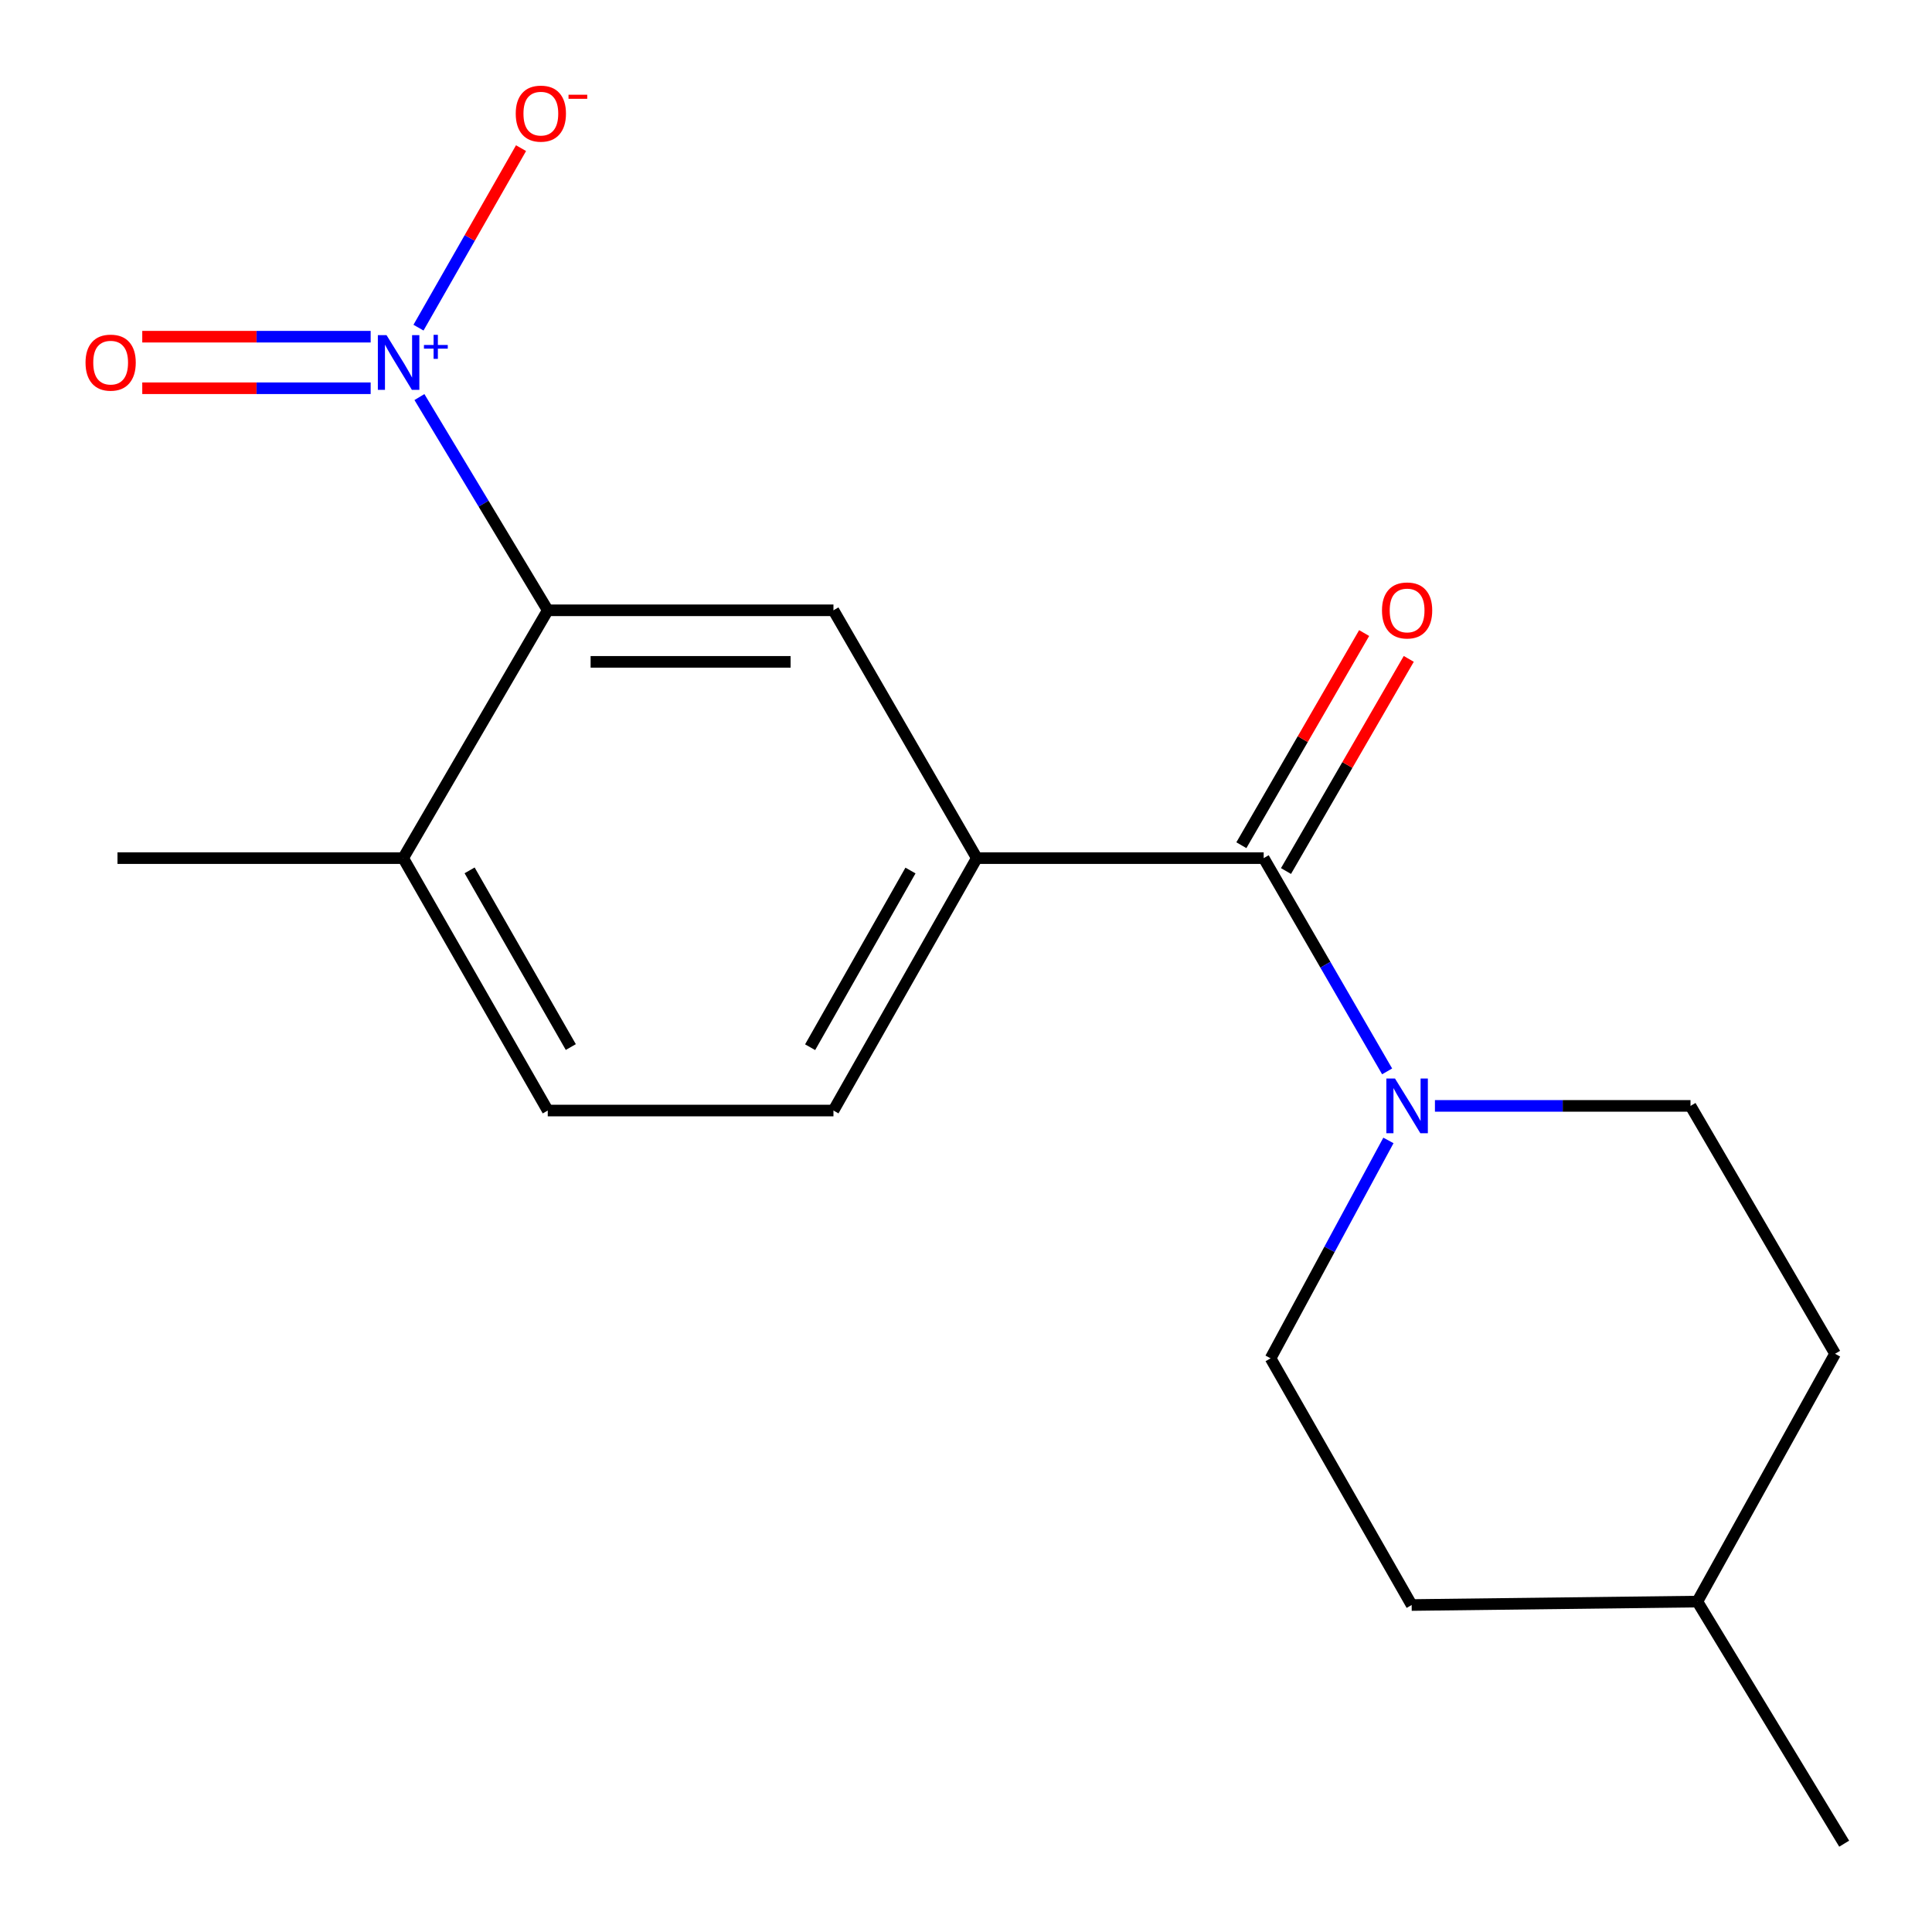 <?xml version='1.0' encoding='iso-8859-1'?>
<svg version='1.1' baseProfile='full'
              xmlns='http://www.w3.org/2000/svg'
                      xmlns:rdkit='http://www.rdkit.org/xml'
                      xmlns:xlink='http://www.w3.org/1999/xlink'
                  xml:space='preserve'
width='1000px' height='1000px' viewBox='0 0 1000 1000'>
<!-- END OF HEADER -->
<rect style='opacity:1.0;fill:#FFFFFF;stroke:none' width='1000' height='1000' x='0' y='0'> </rect>
<path class='bond-1' d='M 217.092,205.517 L 250.304,260.703' style='fill:none;fill-rule:evenodd;stroke:#0000FF;stroke-width:6px;stroke-linecap:butt;stroke-linejoin:miter;stroke-opacity:1' />
<path class='bond-1' d='M 250.304,260.703 L 283.517,315.889' style='fill:none;fill-rule:evenodd;stroke:#000000;stroke-width:6px;stroke-linecap:butt;stroke-linejoin:miter;stroke-opacity:1' />
<path class='bond-5' d='M 216.611,169.594 L 243.15,123.138' style='fill:none;fill-rule:evenodd;stroke:#0000FF;stroke-width:6px;stroke-linecap:butt;stroke-linejoin:miter;stroke-opacity:1' />
<path class='bond-5' d='M 243.15,123.138 L 269.688,76.683' style='fill:none;fill-rule:evenodd;stroke:#FF0000;stroke-width:6px;stroke-linecap:butt;stroke-linejoin:miter;stroke-opacity:1' />
<path class='bond-6' d='M 191.851,174.27 L 132.743,174.27' style='fill:none;fill-rule:evenodd;stroke:#0000FF;stroke-width:6px;stroke-linecap:butt;stroke-linejoin:miter;stroke-opacity:1' />
<path class='bond-6' d='M 132.743,174.27 L 73.635,174.27' style='fill:none;fill-rule:evenodd;stroke:#FF0000;stroke-width:6px;stroke-linecap:butt;stroke-linejoin:miter;stroke-opacity:1' />
<path class='bond-6' d='M 191.851,200.957 L 132.743,200.957' style='fill:none;fill-rule:evenodd;stroke:#0000FF;stroke-width:6px;stroke-linecap:butt;stroke-linejoin:miter;stroke-opacity:1' />
<path class='bond-6' d='M 132.743,200.957 L 73.635,200.957' style='fill:none;fill-rule:evenodd;stroke:#FF0000;stroke-width:6px;stroke-linecap:butt;stroke-linejoin:miter;stroke-opacity:1' />
<path class='bond-0' d='M 654.08,444.164 L 505.597,444.164' style='fill:none;fill-rule:evenodd;stroke:#000000;stroke-width:6px;stroke-linecap:butt;stroke-linejoin:miter;stroke-opacity:1' />
<path class='bond-2' d='M 654.08,444.164 L 686.027,499.355' style='fill:none;fill-rule:evenodd;stroke:#000000;stroke-width:6px;stroke-linecap:butt;stroke-linejoin:miter;stroke-opacity:1' />
<path class='bond-2' d='M 686.027,499.355 L 717.973,554.545' style='fill:none;fill-rule:evenodd;stroke:#0000FF;stroke-width:6px;stroke-linecap:butt;stroke-linejoin:miter;stroke-opacity:1' />
<path class='bond-8' d='M 665.629,450.848 L 697.403,395.943' style='fill:none;fill-rule:evenodd;stroke:#000000;stroke-width:6px;stroke-linecap:butt;stroke-linejoin:miter;stroke-opacity:1' />
<path class='bond-8' d='M 697.403,395.943 L 729.177,341.038' style='fill:none;fill-rule:evenodd;stroke:#FF0000;stroke-width:6px;stroke-linecap:butt;stroke-linejoin:miter;stroke-opacity:1' />
<path class='bond-8' d='M 642.531,437.481 L 674.305,382.576' style='fill:none;fill-rule:evenodd;stroke:#000000;stroke-width:6px;stroke-linecap:butt;stroke-linejoin:miter;stroke-opacity:1' />
<path class='bond-8' d='M 674.305,382.576 L 706.079,327.671' style='fill:none;fill-rule:evenodd;stroke:#FF0000;stroke-width:6px;stroke-linecap:butt;stroke-linejoin:miter;stroke-opacity:1' />
<path class='bond-4' d='M 283.517,315.889 L 431.392,315.889' style='fill:none;fill-rule:evenodd;stroke:#000000;stroke-width:6px;stroke-linecap:butt;stroke-linejoin:miter;stroke-opacity:1' />
<path class='bond-4' d='M 305.698,342.576 L 409.211,342.576' style='fill:none;fill-rule:evenodd;stroke:#000000;stroke-width:6px;stroke-linecap:butt;stroke-linejoin:miter;stroke-opacity:1' />
<path class='bond-7' d='M 283.517,315.889 L 208.69,444.164' style='fill:none;fill-rule:evenodd;stroke:#000000;stroke-width:6px;stroke-linecap:butt;stroke-linejoin:miter;stroke-opacity:1' />
<path class='bond-9' d='M 718.648,590.284 L 688.151,646.678' style='fill:none;fill-rule:evenodd;stroke:#0000FF;stroke-width:6px;stroke-linecap:butt;stroke-linejoin:miter;stroke-opacity:1' />
<path class='bond-9' d='M 688.151,646.678 L 657.653,703.072' style='fill:none;fill-rule:evenodd;stroke:#000000;stroke-width:6px;stroke-linecap:butt;stroke-linejoin:miter;stroke-opacity:1' />
<path class='bond-10' d='M 742.721,572.41 L 808.862,572.41' style='fill:none;fill-rule:evenodd;stroke:#0000FF;stroke-width:6px;stroke-linecap:butt;stroke-linejoin:miter;stroke-opacity:1' />
<path class='bond-10' d='M 808.862,572.41 L 875.004,572.41' style='fill:none;fill-rule:evenodd;stroke:#000000;stroke-width:6px;stroke-linecap:butt;stroke-linejoin:miter;stroke-opacity:1' />
<path class='bond-3' d='M 505.597,444.164 L 431.392,315.889' style='fill:none;fill-rule:evenodd;stroke:#000000;stroke-width:6px;stroke-linecap:butt;stroke-linejoin:miter;stroke-opacity:1' />
<path class='bond-18' d='M 505.597,444.164 L 431.392,574.812' style='fill:none;fill-rule:evenodd;stroke:#000000;stroke-width:6px;stroke-linecap:butt;stroke-linejoin:miter;stroke-opacity:1' />
<path class='bond-18' d='M 471.261,450.581 L 419.318,542.035' style='fill:none;fill-rule:evenodd;stroke:#000000;stroke-width:6px;stroke-linecap:butt;stroke-linejoin:miter;stroke-opacity:1' />
<path class='bond-12' d='M 208.69,444.164 L 283.517,574.812' style='fill:none;fill-rule:evenodd;stroke:#000000;stroke-width:6px;stroke-linecap:butt;stroke-linejoin:miter;stroke-opacity:1' />
<path class='bond-12' d='M 243.071,450.498 L 295.45,541.951' style='fill:none;fill-rule:evenodd;stroke:#000000;stroke-width:6px;stroke-linecap:butt;stroke-linejoin:miter;stroke-opacity:1' />
<path class='bond-16' d='M 208.69,444.164 L 60.814,444.164' style='fill:none;fill-rule:evenodd;stroke:#000000;stroke-width:6px;stroke-linecap:butt;stroke-linejoin:miter;stroke-opacity:1' />
<path class='bond-14' d='M 657.653,703.072 L 730.672,830.754' style='fill:none;fill-rule:evenodd;stroke:#000000;stroke-width:6px;stroke-linecap:butt;stroke-linejoin:miter;stroke-opacity:1' />
<path class='bond-13' d='M 875.004,572.41 L 949.831,700.7' style='fill:none;fill-rule:evenodd;stroke:#000000;stroke-width:6px;stroke-linecap:butt;stroke-linejoin:miter;stroke-opacity:1' />
<path class='bond-11' d='M 431.392,574.812 L 283.517,574.812' style='fill:none;fill-rule:evenodd;stroke:#000000;stroke-width:6px;stroke-linecap:butt;stroke-linejoin:miter;stroke-opacity:1' />
<path class='bond-15' d='M 949.831,700.7 L 878.547,828.975' style='fill:none;fill-rule:evenodd;stroke:#000000;stroke-width:6px;stroke-linecap:butt;stroke-linejoin:miter;stroke-opacity:1' />
<path class='bond-19' d='M 730.672,830.754 L 878.547,828.975' style='fill:none;fill-rule:evenodd;stroke:#000000;stroke-width:6px;stroke-linecap:butt;stroke-linejoin:miter;stroke-opacity:1' />
<path class='bond-17' d='M 878.547,828.975 L 954.545,954.285' style='fill:none;fill-rule:evenodd;stroke:#000000;stroke-width:6px;stroke-linecap:butt;stroke-linejoin:miter;stroke-opacity:1' />
<path  class='atom-0' d='M 200.057 173.454
L 209.337 188.454
Q 210.257 189.934, 211.737 192.614
Q 213.217 195.294, 213.297 195.454
L 213.297 173.454
L 217.057 173.454
L 217.057 201.774
L 213.177 201.774
L 203.217 185.374
Q 202.057 183.454, 200.817 181.254
Q 199.617 179.054, 199.257 178.374
L 199.257 201.774
L 195.577 201.774
L 195.577 173.454
L 200.057 173.454
' fill='#0000FF'/>
<path  class='atom-0' d='M 219.433 178.559
L 224.423 178.559
L 224.423 173.305
L 226.641 173.305
L 226.641 178.559
L 231.762 178.559
L 231.762 180.459
L 226.641 180.459
L 226.641 185.739
L 224.423 185.739
L 224.423 180.459
L 219.433 180.459
L 219.433 178.559
' fill='#0000FF'/>
<path  class='atom-3' d='M 722.054 558.25
L 731.334 573.25
Q 732.254 574.73, 733.734 577.41
Q 735.214 580.09, 735.294 580.25
L 735.294 558.25
L 739.054 558.25
L 739.054 586.57
L 735.174 586.57
L 725.214 570.17
Q 724.054 568.25, 722.814 566.05
Q 721.614 563.85, 721.254 563.17
L 721.254 586.57
L 717.574 586.57
L 717.574 558.25
L 722.054 558.25
' fill='#0000FF'/>
<path  class='atom-6' d='M 266.944 58.811
Q 266.944 52.011, 270.304 48.211
Q 273.664 44.411, 279.944 44.411
Q 286.224 44.411, 289.584 48.211
Q 292.944 52.011, 292.944 58.811
Q 292.944 65.691, 289.544 69.611
Q 286.144 73.491, 279.944 73.491
Q 273.704 73.491, 270.304 69.611
Q 266.944 65.731, 266.944 58.811
M 279.944 70.291
Q 284.264 70.291, 286.584 67.411
Q 288.944 64.491, 288.944 58.811
Q 288.944 53.251, 286.584 50.451
Q 284.264 47.611, 279.944 47.611
Q 275.624 47.611, 273.264 50.411
Q 270.944 53.211, 270.944 58.811
Q 270.944 64.531, 273.264 67.411
Q 275.624 70.291, 279.944 70.291
' fill='#FF0000'/>
<path  class='atom-6' d='M 294.264 49.033
L 303.953 49.033
L 303.953 51.145
L 294.264 51.145
L 294.264 49.033
' fill='#FF0000'/>
<path  class='atom-7' d='M 44.271 187.694
Q 44.271 180.894, 47.631 177.094
Q 50.991 173.294, 57.271 173.294
Q 63.551 173.294, 66.911 177.094
Q 70.271 180.894, 70.271 187.694
Q 70.271 194.574, 66.871 198.494
Q 63.471 202.374, 57.271 202.374
Q 51.031 202.374, 47.631 198.494
Q 44.271 194.614, 44.271 187.694
M 57.271 199.174
Q 61.591 199.174, 63.911 196.294
Q 66.271 193.374, 66.271 187.694
Q 66.271 182.134, 63.911 179.334
Q 61.591 176.494, 57.271 176.494
Q 52.951 176.494, 50.591 179.294
Q 48.271 182.094, 48.271 187.694
Q 48.271 193.414, 50.591 196.294
Q 52.951 199.174, 57.271 199.174
' fill='#FF0000'/>
<path  class='atom-9' d='M 715.314 315.969
Q 715.314 309.169, 718.674 305.369
Q 722.034 301.569, 728.314 301.569
Q 734.594 301.569, 737.954 305.369
Q 741.314 309.169, 741.314 315.969
Q 741.314 322.849, 737.914 326.769
Q 734.514 330.649, 728.314 330.649
Q 722.074 330.649, 718.674 326.769
Q 715.314 322.889, 715.314 315.969
M 728.314 327.449
Q 732.634 327.449, 734.954 324.569
Q 737.314 321.649, 737.314 315.969
Q 737.314 310.409, 734.954 307.609
Q 732.634 304.769, 728.314 304.769
Q 723.994 304.769, 721.634 307.569
Q 719.314 310.369, 719.314 315.969
Q 719.314 321.689, 721.634 324.569
Q 723.994 327.449, 728.314 327.449
' fill='#FF0000'/>
</svg>
